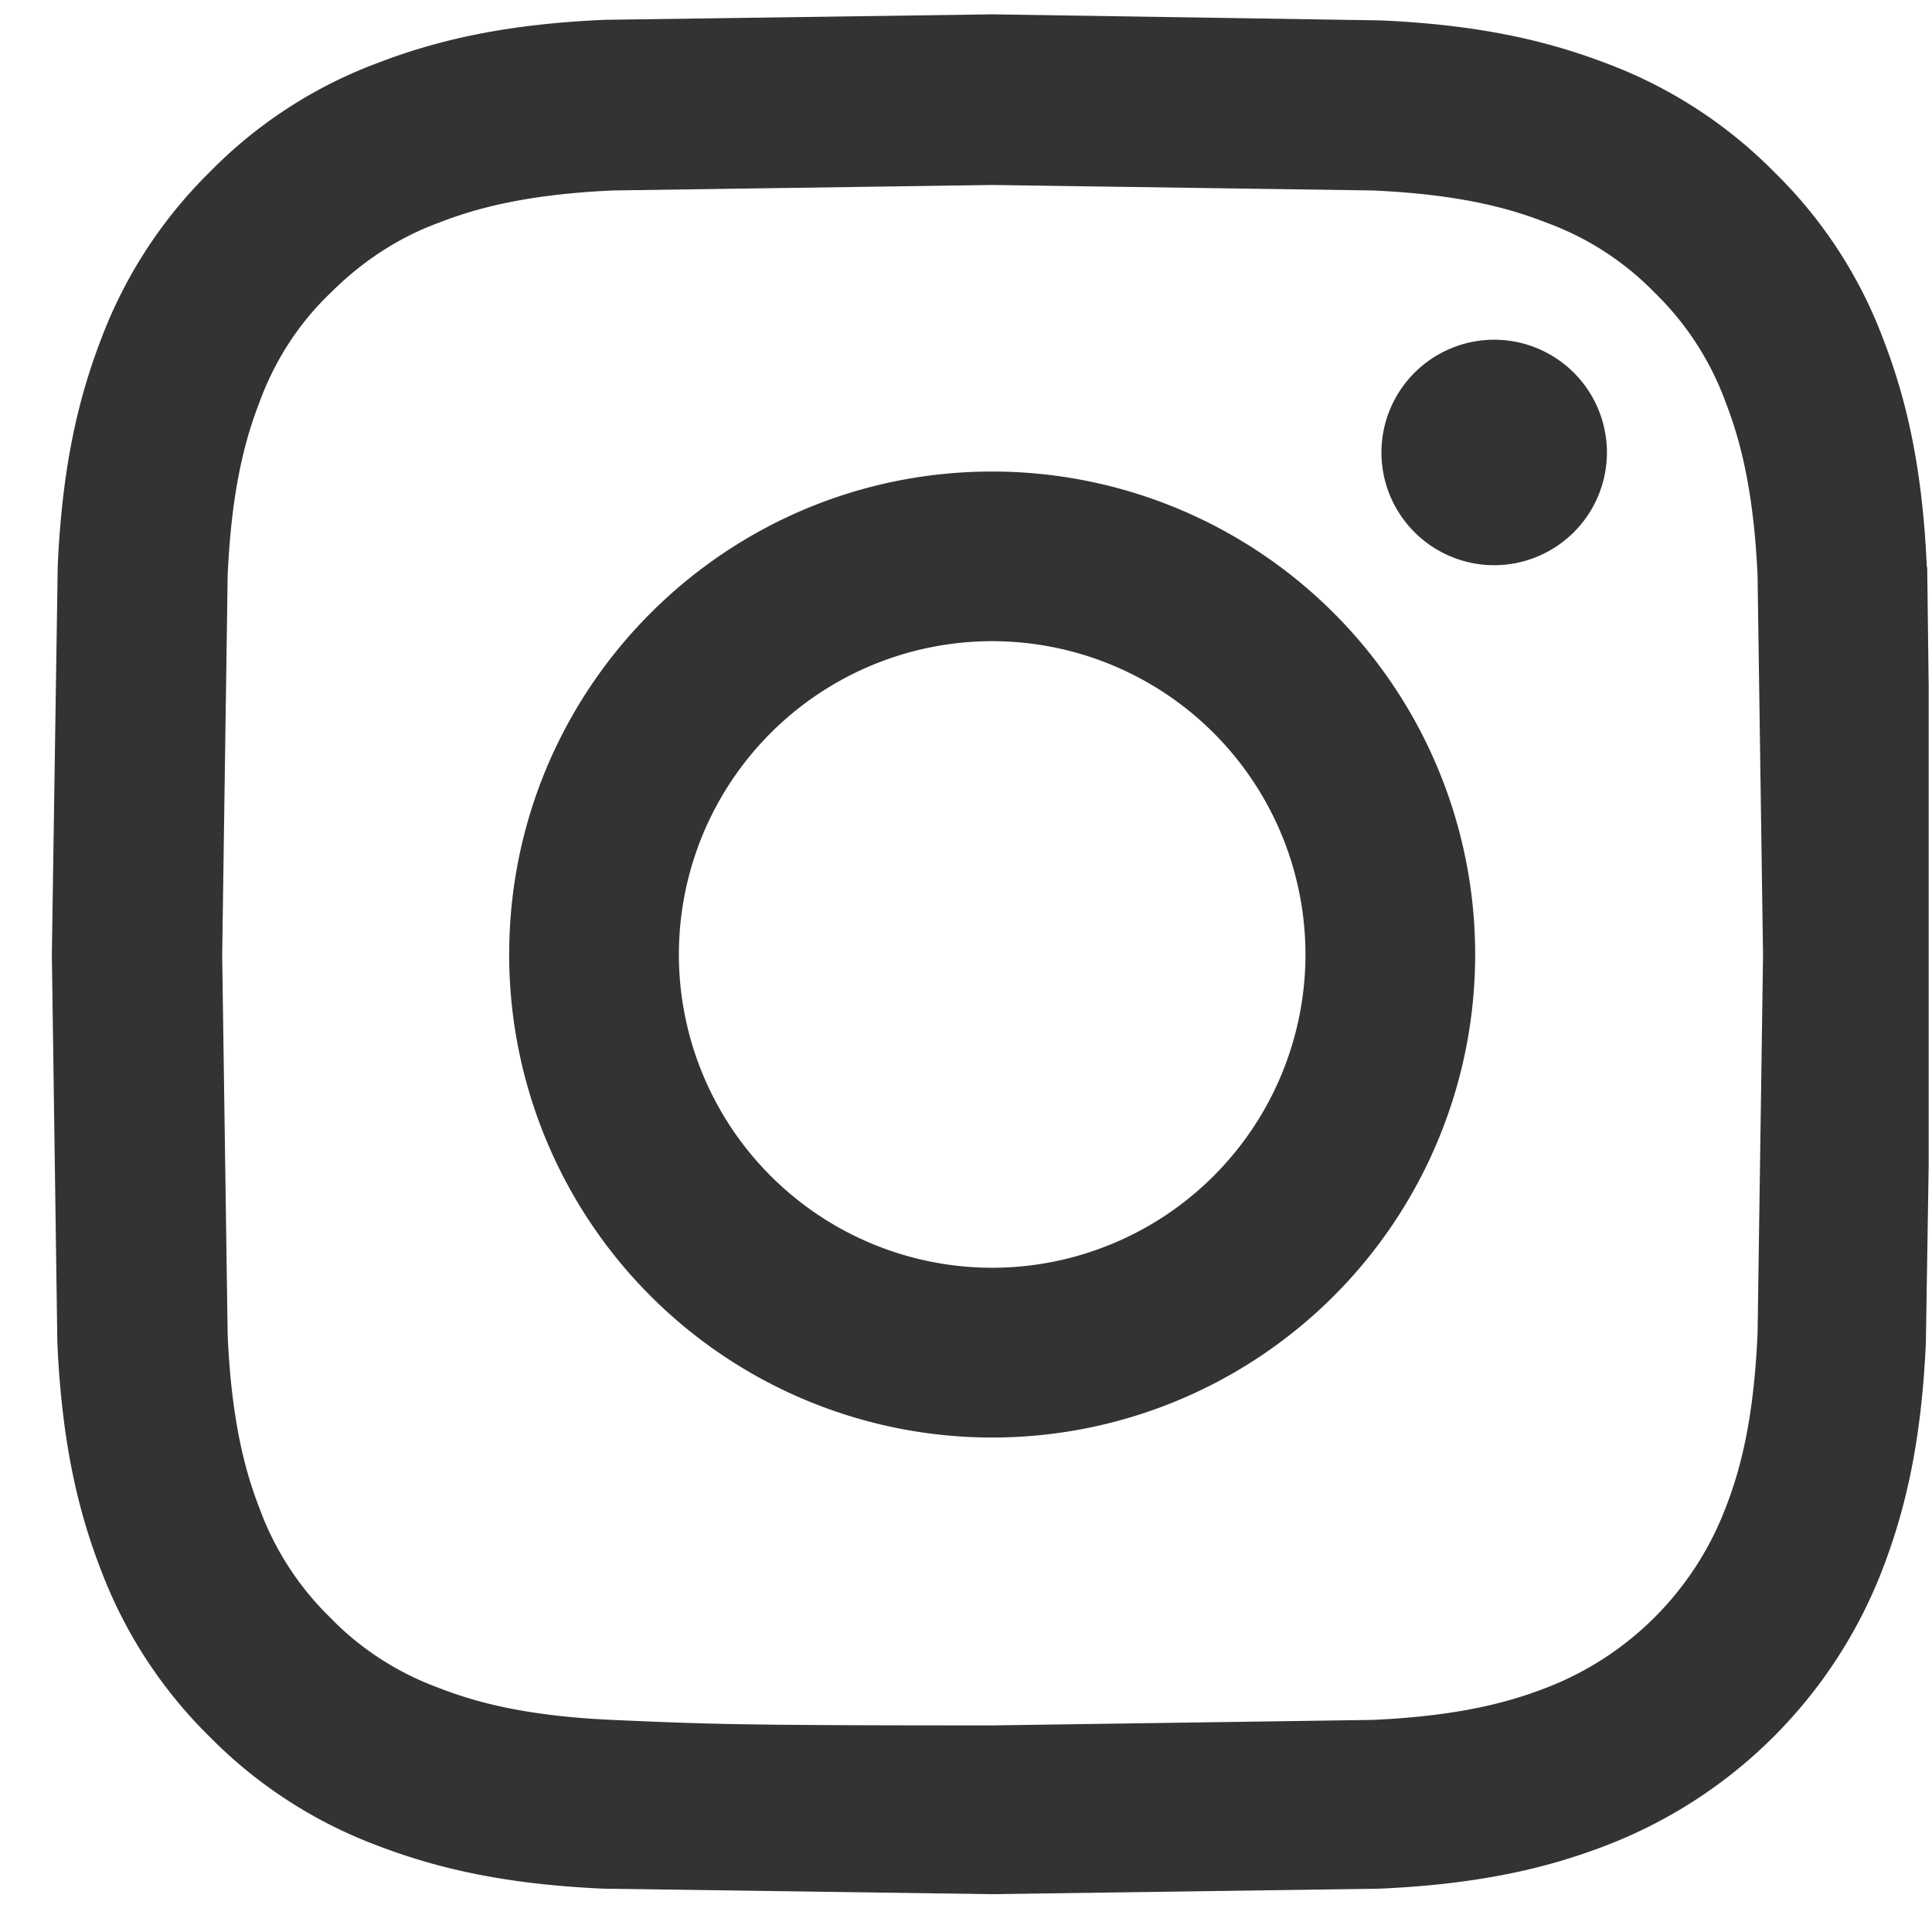 <svg xmlns="http://www.w3.org/2000/svg" width="31" height="31" fill="none"><g clip-path="url(#A)" fill="#333"><path d="M30.917 9.1c-.07-1.603-.33-2.705-.7-3.66a7.36 7.36 0 0 0-1.744-2.675c-.754-.766-1.668-1.36-2.67-1.738-.96-.37-2.057-.63-3.66-.7L15.92.23 9.7.318c-1.603.07-2.705.33-3.66.7a7.36 7.36 0 0 0-2.676 1.744c-.766.754-1.36 1.668-1.738 2.67-.37.96-.63 2.057-.7 3.66l-.094 6.223.088 6.217c.07 1.603.33 2.705.7 3.66a7.44 7.44 0 0 0 1.744 2.675c.754.766 1.668 1.36 2.67 1.738.96.37 2.057.63 3.66.7l6.217.088 6.217-.088c1.603-.07 2.705-.33 3.66-.7a7.72 7.72 0 0 0 4.414-4.414c.37-.96.63-2.057.7-3.66L31 15.314l-.077-6.217zM28.2 21.415c-.065 1.473-.312 2.27-.52 2.8-.507 1.314-1.55 2.357-2.864 2.864-.53.206-1.332.454-2.8.518l-6.093.088c-4.025 0-4.508-.018-6.094-.088-1.473-.065-2.27-.312-2.8-.518-.654-.242-1.25-.625-1.732-1.126a4.69 4.69 0 0 1-1.126-1.732c-.206-.53-.454-1.332-.518-2.8l-.088-6.094.088-6.093c.065-1.473.312-2.27.518-2.8.242-.654.625-1.25 1.132-1.733.5-.5 1.078-.884 1.732-1.125.53-.206 1.332-.454 2.8-.52l6.093-.088 6.094.088c1.473.065 2.27.312 2.8.52a4.64 4.64 0 0 1 1.733 1.125 4.69 4.69 0 0 1 1.126 1.733c.206.53.454 1.332.52 2.8l.088 6.093-.088 6.088zM15.92 7.566c-4.278 0-7.75 3.47-7.75 7.75a7.75 7.75 0 1 0 15.5 0 7.75 7.75 0 0 0-7.75-7.75zm0 12.776a5.03 5.03 0 0 1-5.027-5.027 5.03 5.03 0 0 1 5.027-5.027 5.03 5.03 0 0 1 5.027 5.027 5.03 5.03 0 0 1-5.027 5.027zM25.784 7.26a1.81 1.81 0 0 1-1.809 1.809 1.81 1.81 0 0 1-1.809-1.809 1.81 1.81 0 0 1 1.809-1.809 1.81 1.81 0 0 1 1.809 1.809z"/></g><defs><clipPath id="A"><path fill="#fff" d="M.78.23h30.167v30.167H.78z"/></clipPath></defs></svg>